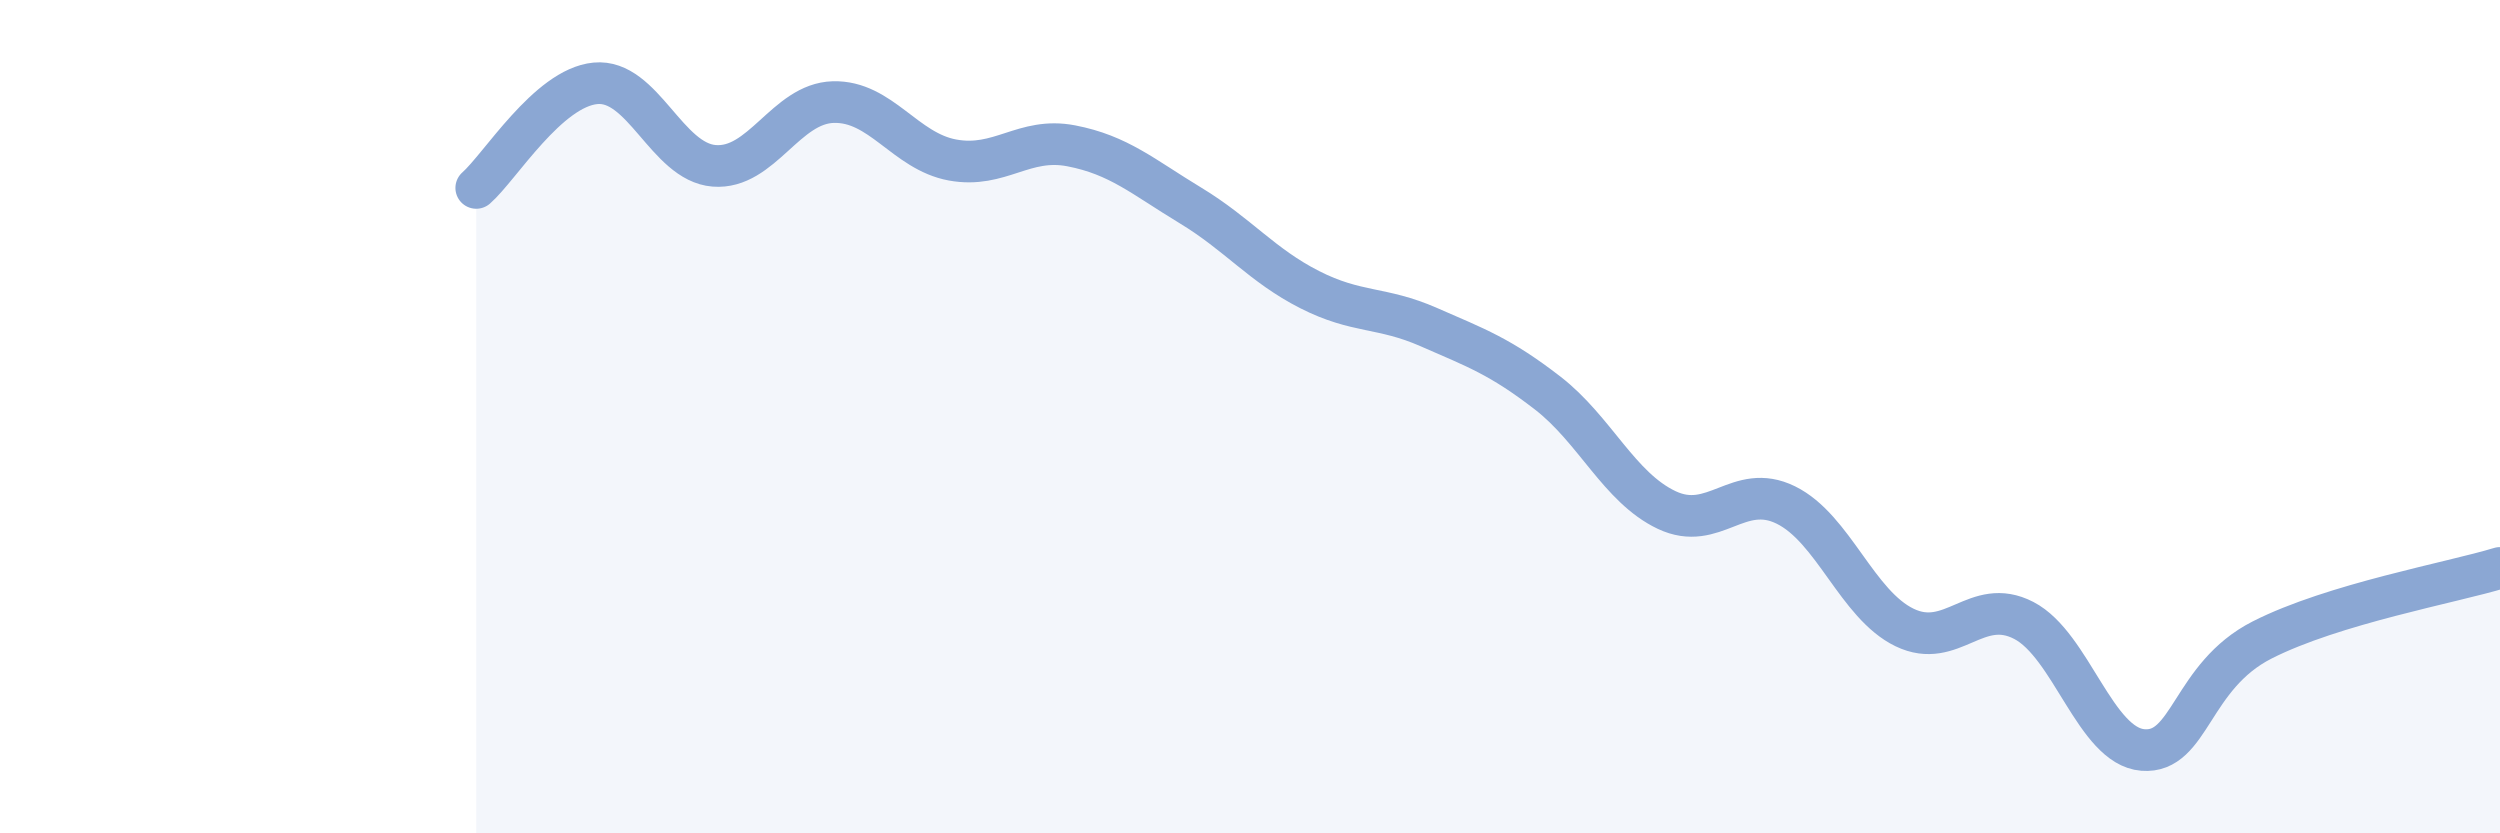 
    <svg width="60" height="20" viewBox="0 0 60 20" xmlns="http://www.w3.org/2000/svg">
      <path
        d="M 11.43,4.51 C 12,4.01 13.15,2.11 14.29,2 C 15.43,1.89 16,3.89 17.14,3.98 C 18.28,4.07 18.86,2.48 20,2.45 C 21.14,2.42 21.72,3.63 22.86,3.84 C 24,4.05 24.57,3.28 25.71,3.5 C 26.85,3.72 27.43,4.24 28.57,4.93 C 29.71,5.62 30.29,6.37 31.43,6.95 C 32.57,7.53 33.15,7.35 34.29,7.85 C 35.43,8.35 36,8.55 37.14,9.43 C 38.28,10.31 38.86,11.7 40,12.24 C 41.14,12.78 41.72,11.56 42.86,12.12 C 44,12.68 44.57,14.51 45.71,15.06 C 46.85,15.61 47.43,14.3 48.57,14.89 C 49.71,15.48 50.29,17.91 51.43,18 C 52.57,18.09 52.58,16.23 54.29,15.36 C 56,14.49 58.86,13.98 60,13.63L60 20L11.43 20Z"
        fill="#8ba7d3"
        opacity="0.1"
        stroke-linecap="round"
        stroke-linejoin="round"
      />
      <path
        d="M 11.43,4.51 C 12,4.01 13.15,2.11 14.29,2 C 15.43,1.89 16,3.89 17.14,3.98 C 18.28,4.07 18.86,2.48 20,2.45 C 21.14,2.42 21.72,3.63 22.86,3.84 C 24,4.05 24.57,3.28 25.71,3.5 C 26.85,3.72 27.43,4.24 28.57,4.93 C 29.71,5.62 30.29,6.37 31.43,6.95 C 32.57,7.53 33.15,7.35 34.29,7.85 C 35.43,8.35 36,8.55 37.14,9.43 C 38.28,10.31 38.86,11.7 40,12.24 C 41.14,12.78 41.72,11.56 42.86,12.12 C 44,12.68 44.57,14.51 45.71,15.06 C 46.85,15.61 47.43,14.3 48.57,14.89 C 49.71,15.48 50.29,17.91 51.43,18 C 52.57,18.09 52.58,16.23 54.29,15.36 C 56,14.49 58.86,13.98 60,13.63"
        stroke="#8ba7d3"
        stroke-width="1"
        fill="none"
        stroke-linecap="round"
        stroke-linejoin="round"
      />
    </svg>
  